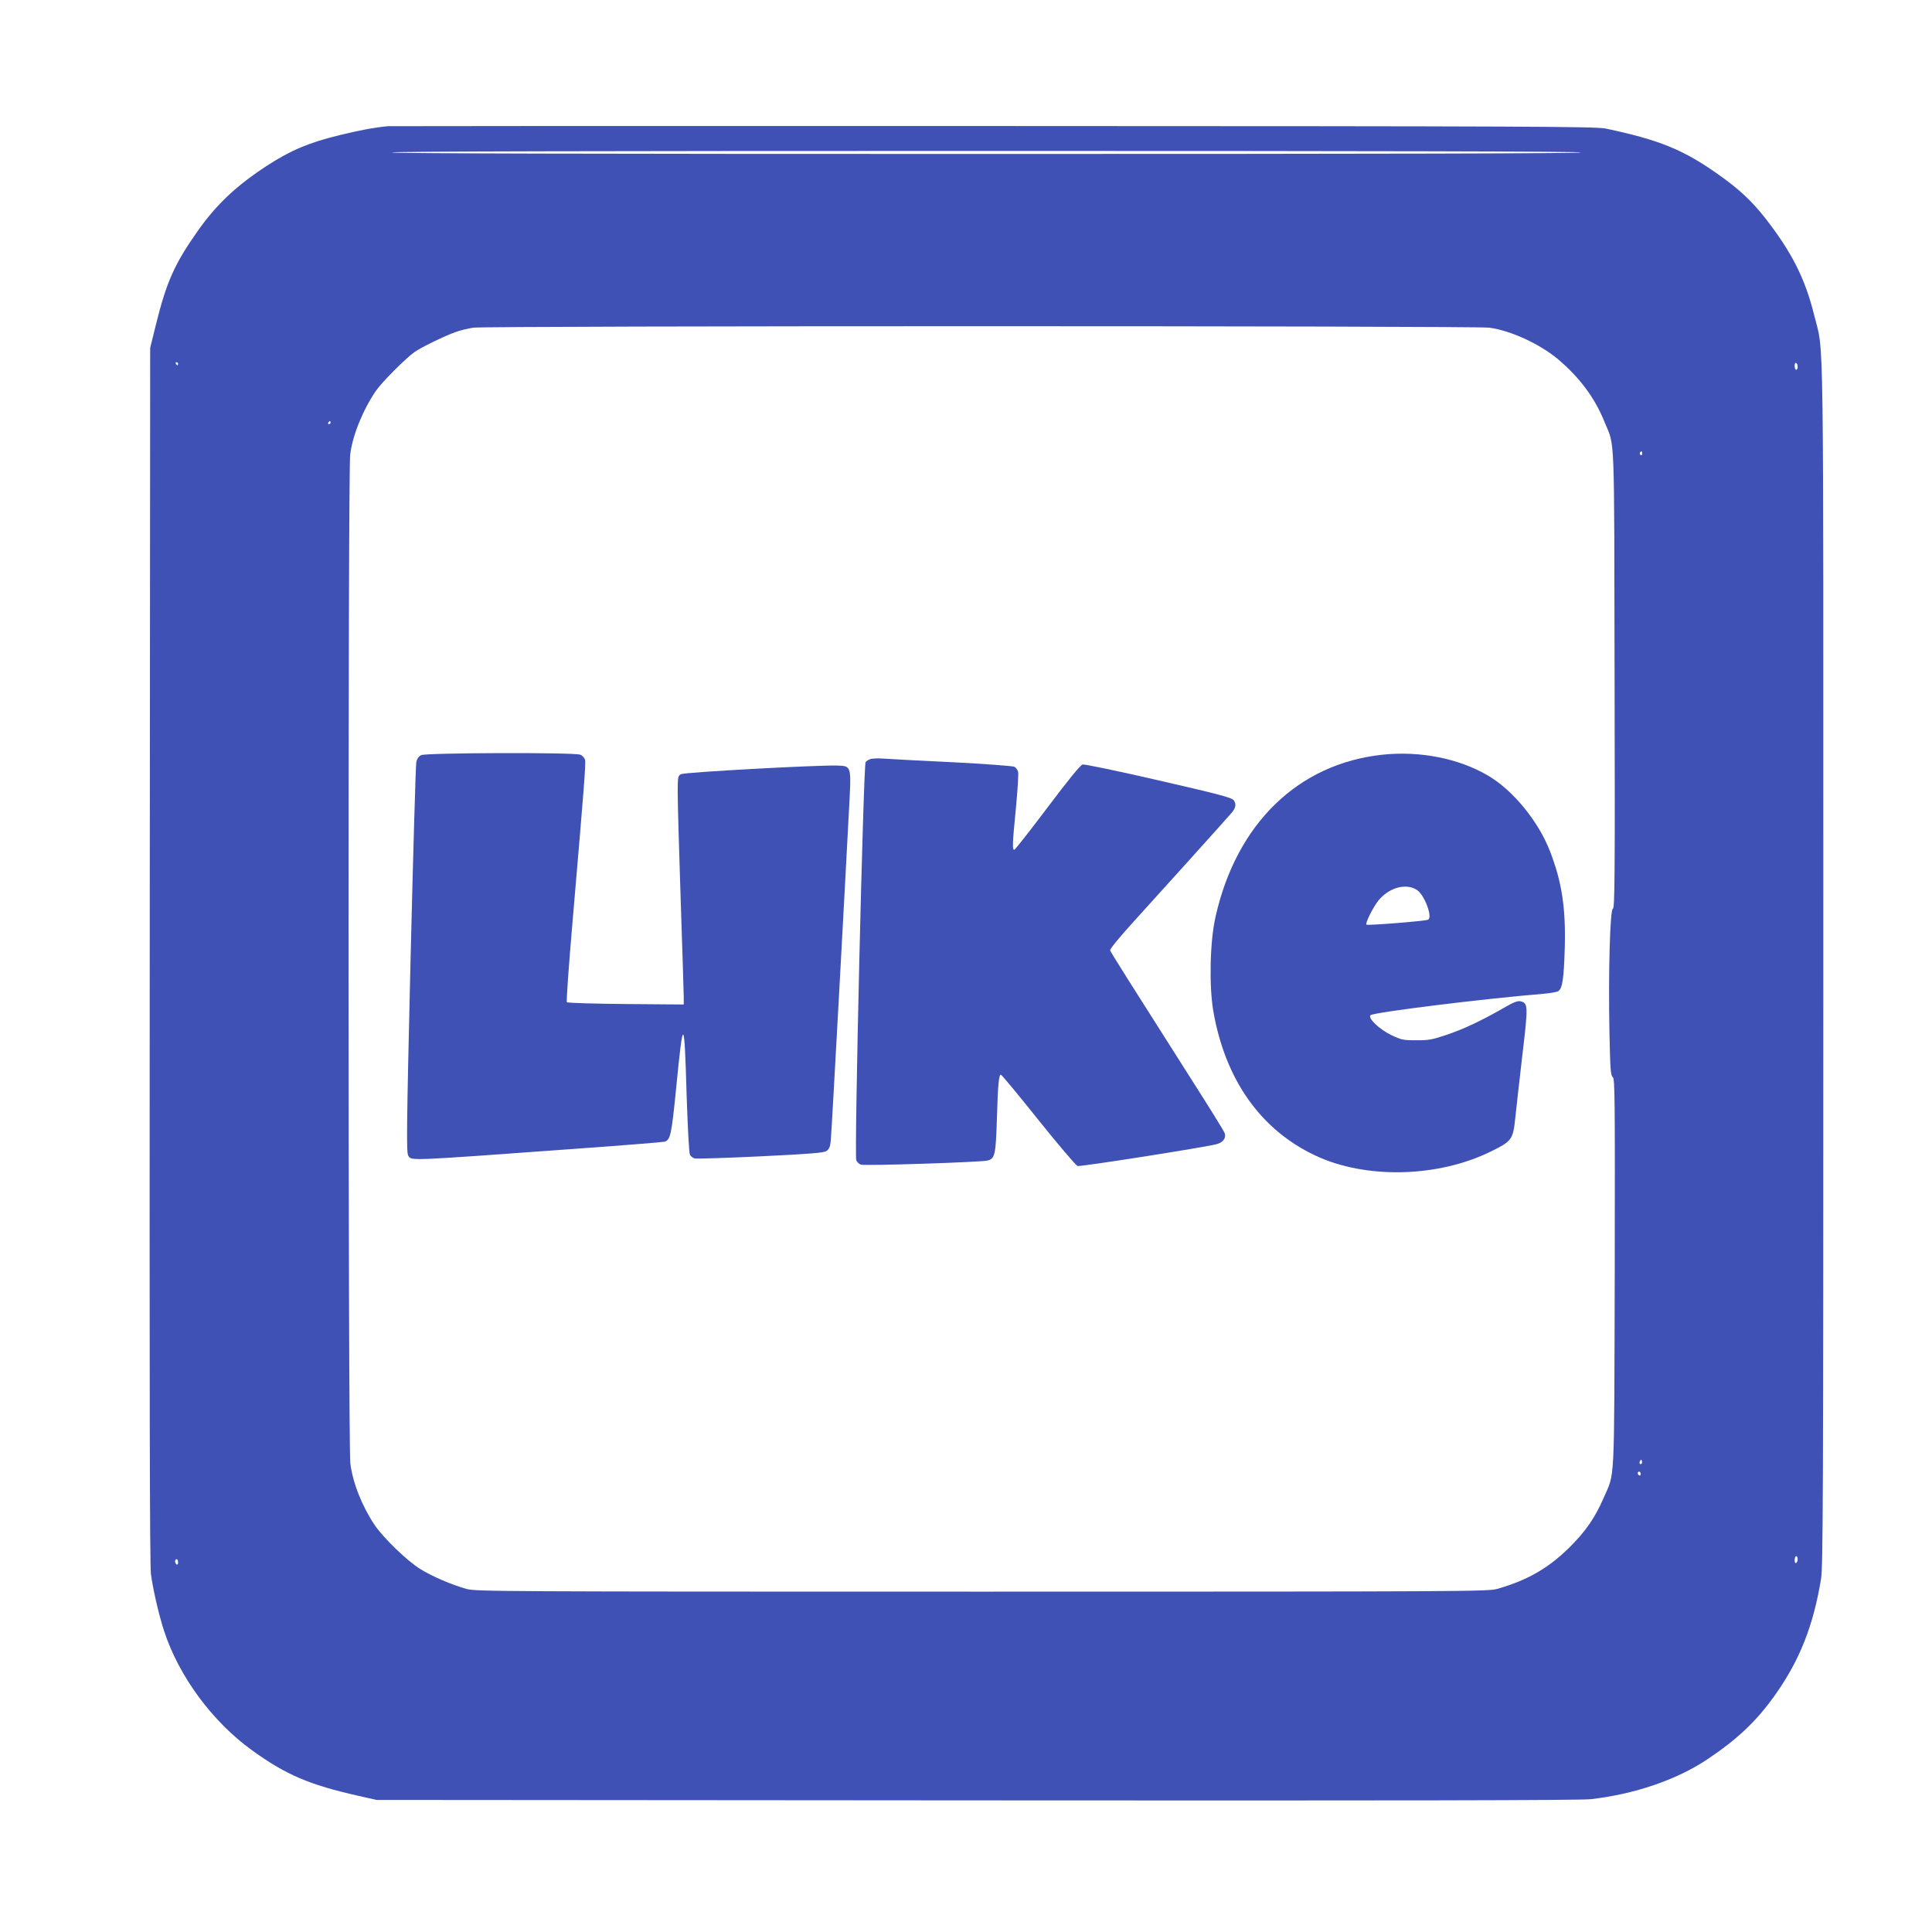 <?xml version="1.0" standalone="no"?>
<!DOCTYPE svg PUBLIC "-//W3C//DTD SVG 20010904//EN"
 "http://www.w3.org/TR/2001/REC-SVG-20010904/DTD/svg10.dtd">
<svg version="1.0" xmlns="http://www.w3.org/2000/svg"
 width="1280pt" height="1280pt" viewBox="0 0 1280 1280"
 preserveAspectRatio="xMidYMid meet">
<g transform="translate(0,1280) scale(0.1,-0.1)"
fill="#3f51b5" stroke="none">
<path d="M2570 11964 c-93 -9 -197 -29 -323 -60 -203 -50 -319 -99 -477 -201
-201 -131 -334 -255 -457 -429 -157 -222 -210 -341 -281 -629 l-37 -150 -3
-4020 c-2 -2867 0 -4044 8 -4104 14 -103 52 -269 87 -376 98 -301 320 -602
584 -792 224 -162 380 -228 704 -301 l120 -27 3975 -3 c2798 -2 4003 0 4070 8
289 33 568 128 770 263 202 135 328 254 453 431 161 228 251 456 302 766 13
84 15 541 15 4080 0 4367 5 4026 -59 4286 -61 248 -149 422 -326 649 -88 112
-172 191 -302 283 -237 169 -392 233 -753 310 -68 14 -448 16 -4055 17 -2189
1 -3996 0 -4015 -1z m7905 -174 c4 -7 -1312 -10 -3940 -10 -2628 0 -3944 3
-3940 10 4 7 1328 10 3940 10 2612 0 3936 -3 3940 -10z m-608 -1161 c142 -19
332 -107 453 -207 146 -123 247 -259 311 -419 69 -170 63 -24 66 -1700 3
-1306 1 -1523 -11 -1523 -19 0 -31 -427 -23 -820 5 -245 8 -286 22 -296 14
-11 15 -127 13 -1300 -4 -1436 2 -1313 -73 -1487 -58 -134 -121 -224 -230
-332 -140 -137 -277 -215 -476 -272 -61 -17 -212 -18 -3414 -18 -3221 0 -3352
1 -3415 18 -104 30 -227 83 -306 132 -87 54 -243 205 -301 290 -85 127 -146
281 -162 410 -15 123 -16 6564 -1 6683 16 129 84 295 170 422 39 57 200 219
257 258 44 31 196 105 268 131 33 12 87 25 120 30 93 13 6636 13 6732 0z
m-8687 -239 c0 -5 -2 -10 -4 -10 -3 0 -8 5 -11 10 -3 6 -1 10 4 10 6 0 11 -4
11 -10z m10730 -21 c0 -10 -4 -19 -10 -19 -5 0 -10 12 -10 26 0 14 4 23 10 19
6 -3 10 -15 10 -26z m-9720 -369 c0 -5 -5 -10 -11 -10 -5 0 -7 5 -4 10 3 6 8
10 11 10 2 0 4 -4 4 -10z m8690 -206 c0 -8 -5 -12 -10 -9 -6 4 -8 11 -5 16 9
14 15 11 15 -7z m-4 -6691 c-10 -10 -19 5 -10 18 6 11 8 11 12 0 2 -7 1 -15
-2 -18z m-6 -69 c0 -8 -4 -12 -10 -9 -5 3 -10 10 -10 16 0 5 5 9 10 9 6 0 10
-7 10 -16z m1040 -563 c0 -11 -4 -23 -10 -26 -6 -4 -10 5 -10 19 0 14 5 26 10
26 6 0 10 -9 10 -19z m-10730 -22 c0 -11 -4 -17 -10 -14 -5 3 -10 13 -10 21 0
8 5 14 10 14 6 0 10 -9 10 -21z"/>
<path d="M2790 7797 c-16 -8 -28 -25 -32 -47 -4 -19 -21 -609 -38 -1309 -27
-1140 -28 -1277 -15 -1298 23 -34 -19 -36 1122 47 307 22 566 43 576 46 39 12
46 45 77 358 47 479 54 474 69 -48 7 -208 16 -387 22 -397 5 -10 20 -21 32
-24 12 -3 208 3 436 14 327 16 418 23 436 35 18 12 25 28 29 68 3 29 28 474
56 988 28 514 57 1050 64 1190 17 313 20 304 -79 308 -126 4 -1009 -44 -1033
-57 -21 -11 -22 -18 -22 -129 0 -64 9 -385 20 -712 11 -327 20 -615 20 -640
l0 -45 -382 3 c-211 2 -387 7 -392 12 -5 5 12 240 38 542 77 897 88 1039 82
1064 -4 14 -18 29 -32 34 -41 16 -1023 13 -1054 -3z"/>
<path d="M9160 7800 c-559 -59 -969 -457 -1107 -1075 -37 -164 -43 -452 -15
-621 78 -454 312 -788 675 -959 333 -158 813 -147 1164 26 139 68 147 79 162
220 6 63 28 251 47 418 39 327 38 344 -11 357 -19 5 -46 -5 -113 -44 -146 -84
-269 -142 -381 -179 -92 -31 -118 -36 -200 -35 -87 0 -98 3 -167 36 -78 39
-153 111 -134 130 19 19 755 110 1147 142 46 4 90 12 98 18 27 20 36 83 42
288 7 262 -19 434 -97 636 -77 201 -248 409 -414 505 -194 113 -449 163 -696
137z m230 -898 c49 -35 102 -177 72 -195 -13 -9 -402 -40 -409 -33 -9 9 42
112 78 158 71 89 188 120 259 70z"/>
<path d="M5764 7770 c-12 -5 -25 -13 -29 -19 -15 -25 -76 -2607 -62 -2638 5
-12 19 -25 30 -29 28 -9 795 16 839 27 50 13 55 34 63 284 6 218 13 285 26
285 5 0 117 -135 248 -299 132 -165 249 -302 260 -306 19 -6 851 125 923 145
42 12 62 40 52 72 -3 12 -104 174 -224 362 -387 608 -530 835 -535 849 -4 8
62 88 162 198 152 167 601 665 643 714 28 32 32 60 13 84 -15 17 -101 40 -498
131 -264 61 -490 108 -503 105 -14 -4 -93 -100 -232 -285 -116 -154 -215 -280
-220 -280 -14 0 -13 36 11 279 11 118 18 225 14 238 -3 12 -14 27 -24 33 -11
5 -194 19 -408 30 -213 10 -419 21 -458 24 -38 3 -80 1 -91 -4z"/>
</g>
</svg>
